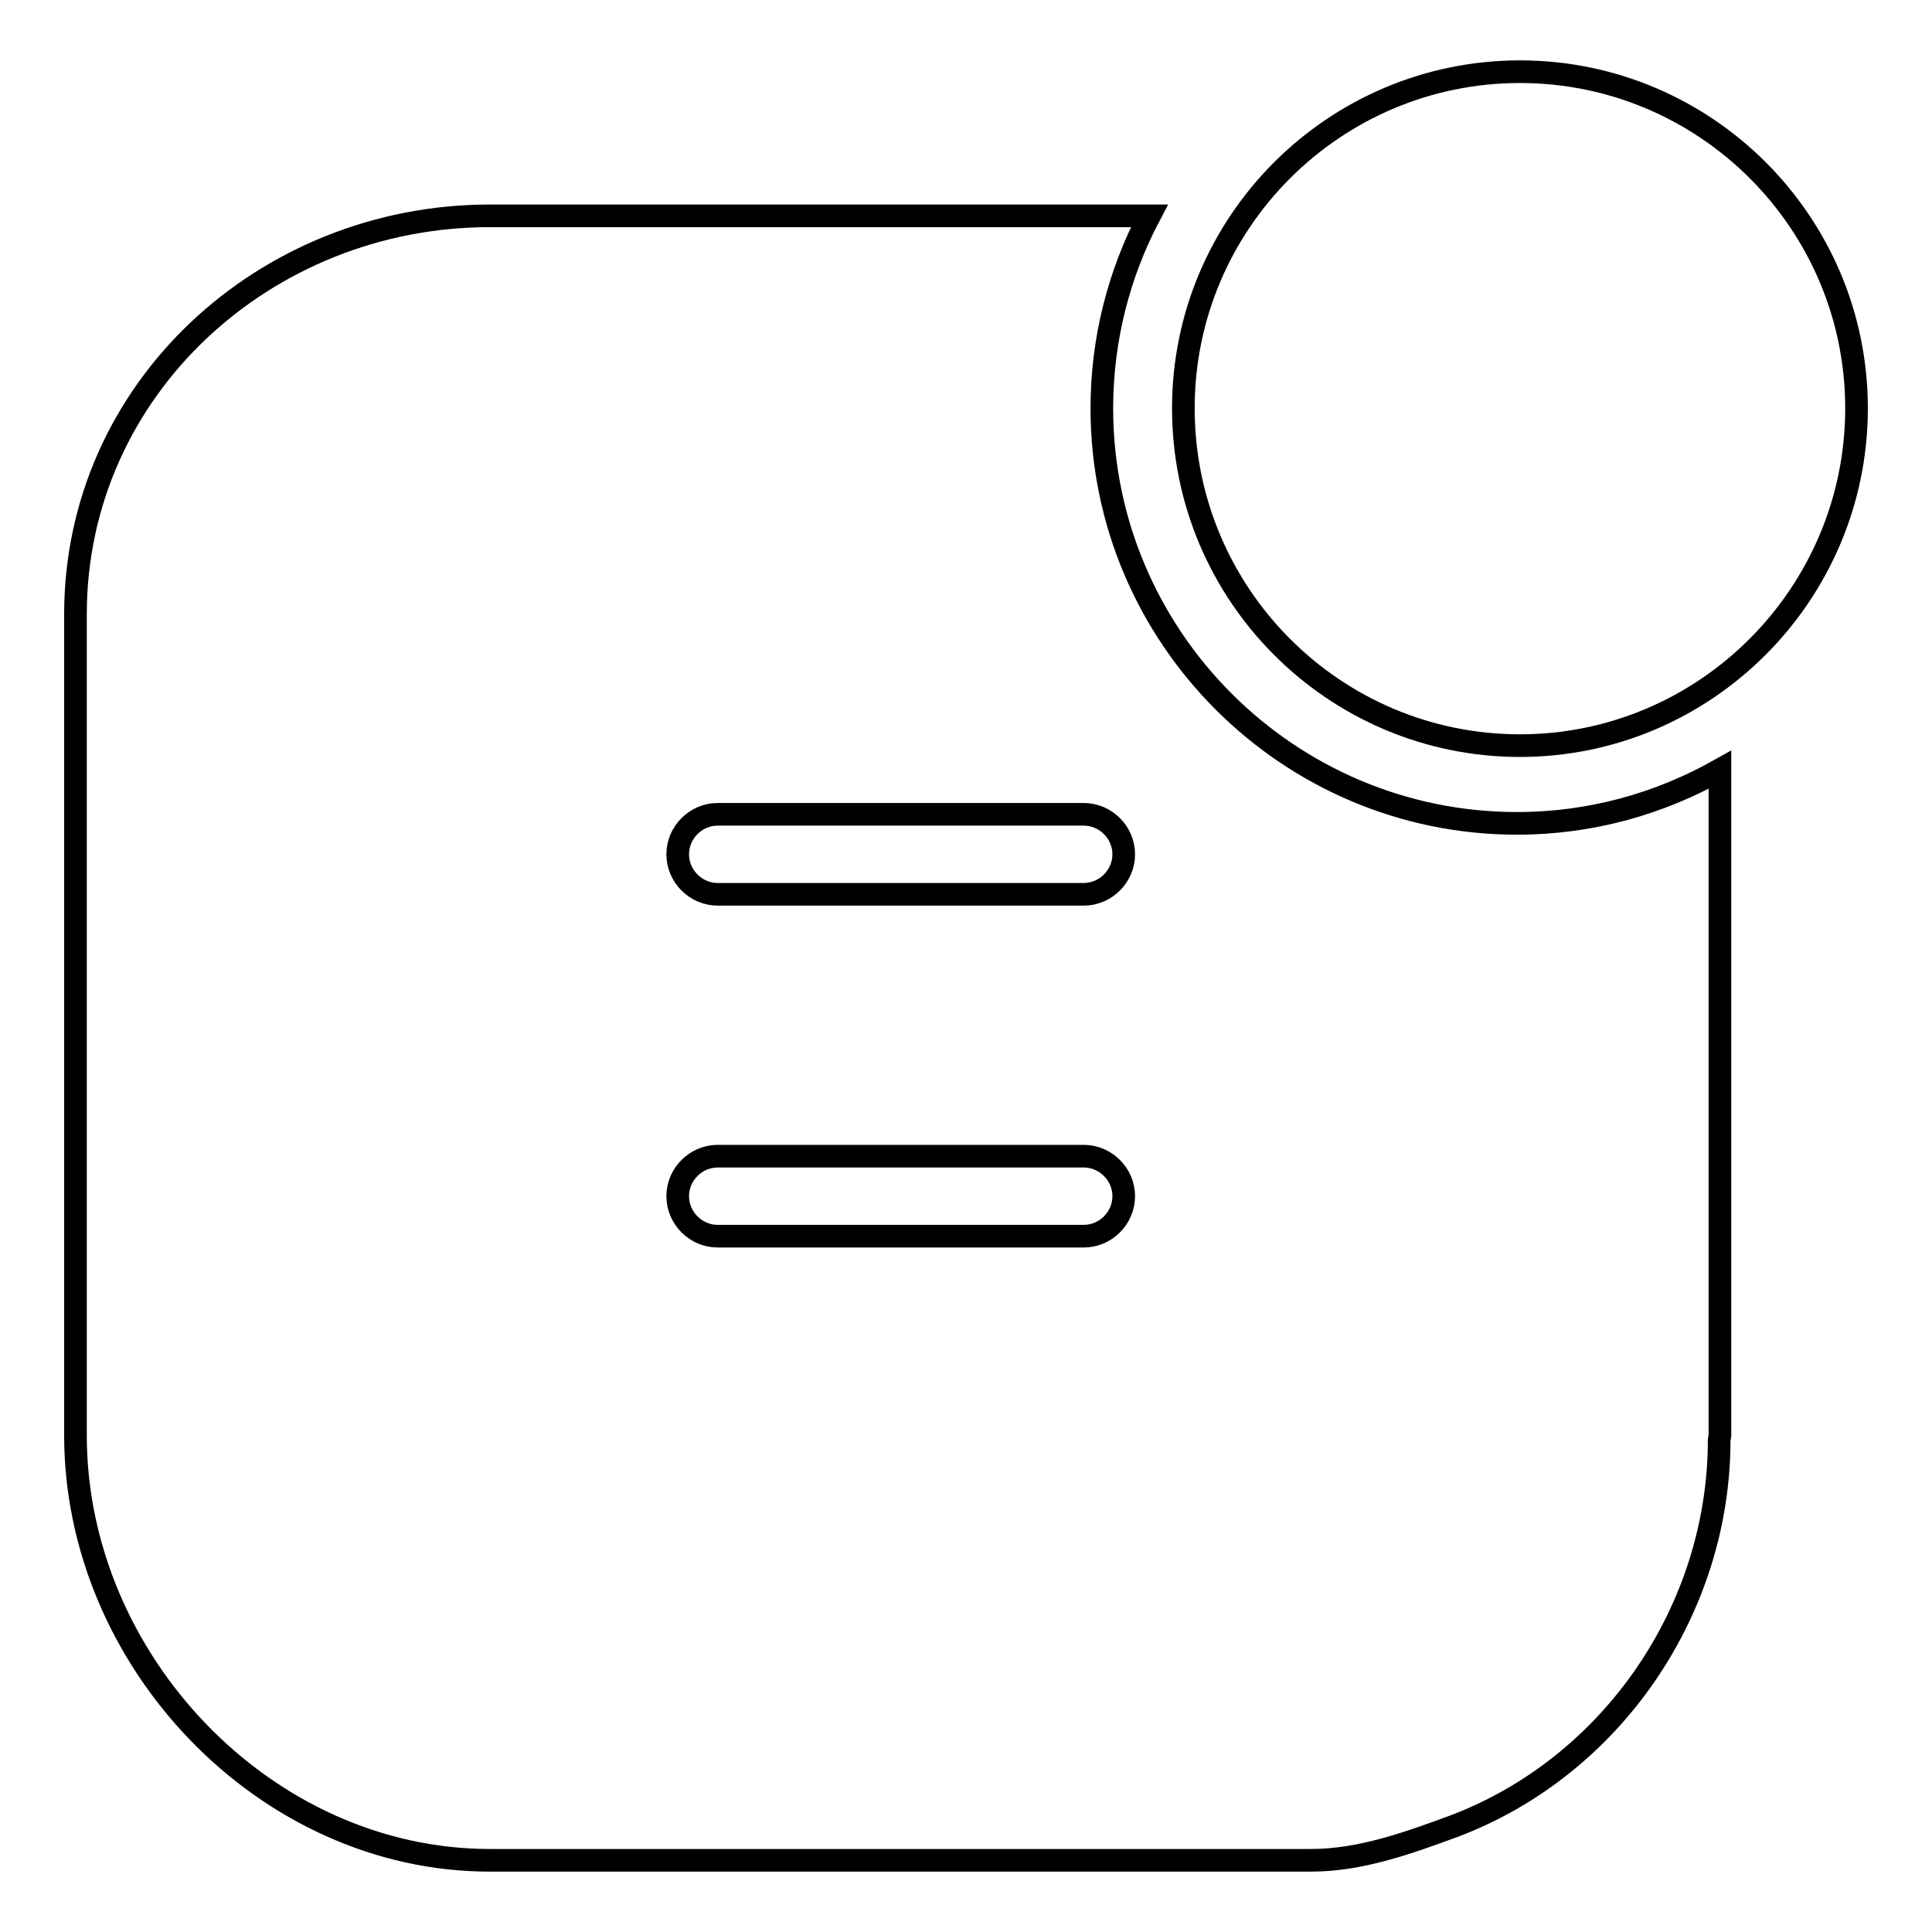 <?xml version="1.0" encoding="utf-8"?>
<!-- Svg Vector Icons : http://www.onlinewebfonts.com/icon -->
<!DOCTYPE svg PUBLIC "-//W3C//DTD SVG 1.1//EN" "http://www.w3.org/Graphics/SVG/1.1/DTD/svg11.dtd">
<svg version="1.1" xmlns="http://www.w3.org/2000/svg" xmlns:xlink="http://www.w3.org/1999/xlink" x="0px" y="0px" viewBox="0 0 256 256" enable-background="new 0 0 256 256" xml:space="preserve">
<g><g><path stroke-width="3" fill-opacity="0" stroke="#000000"  d="M201.4,98.8c-24.6,0-44.6-20-44.6-44.7c0-24.6,20-44.6,44.6-44.6c24.6,0,44.6,20,44.6,44.6S226,98.8,201.4,98.8"/><path stroke-width="3" fill-opacity="0" stroke="#000000"  d="M201,109.1c-30.3,0-55-24.7-55-55c0-9.2,2.3-17.9,6.3-25.5h-33l0,0l0,0H64.9c-29.8,0-54.9,23-54.9,52.8v108.8c0,29.8,25.1,56.3,54.9,56.3h108.8c6.6,0,12.9-2.3,18.9-4.5c21-7.9,35.2-28.7,35.2-51.2c0,0,0.1-0.6,0.1-0.6v-88.2C219.9,106.5,210.8,109.1,201,109.1 M143.6,163.8H95.1c-2.9,0-5.3-2.4-5.3-5.3c0-2.9,2.4-5.3,5.3-5.3h48.5c2.9,0,5.3,2.4,5.3,5.3C148.9,161.4,146.5,163.8,143.6,163.8 M143.6,118.5H95.1c-2.9,0-5.3-2.4-5.3-5.3c0-2.9,2.4-5.3,5.3-5.3h48.5c2.9,0,5.3,2.4,5.3,5.3C148.9,116.1,146.5,118.5,143.6,118.5"/></g></g>
</svg>